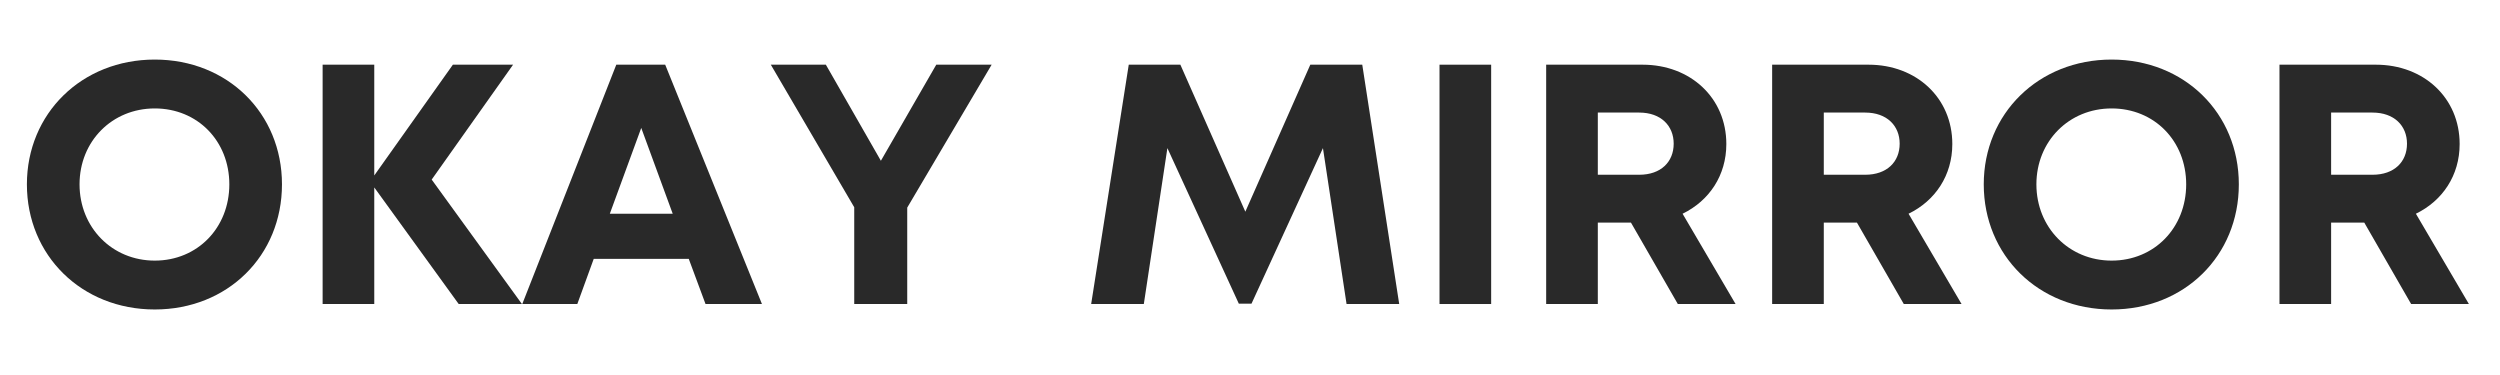 <svg xmlns="http://www.w3.org/2000/svg" xmlns:xlink="http://www.w3.org/1999/xlink" width="300" viewBox="0 0 224.88 33.75" height="45" preserveAspectRatio="xMidYMid meet"><defs><g></g></defs><g fill="#292929" fill-opacity="1"><g transform="translate(1.193, 27.361)"><g><path d="M 12.676 0.492 C 19.23 0.492 24.125 -4.34 24.125 -10.77 C 24.125 -17.168 19.23 -22 12.676 -22 C 6.094 -22 1.168 -17.137 1.168 -10.77 C 1.168 -4.371 6.094 0.492 12.676 0.492 Z M 12.676 -3.906 C 8.832 -3.906 5.906 -6.891 5.906 -10.77 C 5.906 -14.645 8.832 -17.602 12.676 -17.602 C 16.523 -17.602 19.387 -14.676 19.387 -10.77 C 19.387 -6.863 16.523 -3.906 12.676 -3.906 Z M 12.676 -3.906 "></path></g></g></g><g fill="#292929" fill-opacity="1"><g transform="translate(26.515, 27.361)"><g><path d="M 20.398 0 L 12.277 -11.199 L 19.602 -21.539 L 14.184 -21.539 L 7.109 -11.57 L 7.109 -21.539 L 2.461 -21.539 L 2.461 0 L 7.109 0 L 7.109 -10.492 L 14.707 0 Z M 20.398 0 "></path></g></g></g><g fill="#292929" fill-opacity="1"><g transform="translate(46.699, 27.361)"><g><path d="M 16.738 0 L 21.816 0 L 13.109 -21.539 L 8.707 -21.539 L 0.246 0 L 5.199 0 L 6.676 -4.062 L 15.23 -4.062 Z M 10.953 -15.848 L 13.785 -8.125 L 8.125 -8.125 Z M 10.953 -15.848 "></path></g></g></g><g fill="#292929" fill-opacity="1"><g transform="translate(68.79, 27.361)"><g><path d="M 20.398 -21.539 L 15.414 -21.539 L 10.43 -12.891 L 5.477 -21.539 L 0.523 -21.539 L 8.031 -8.707 L 8.031 0 L 12.801 0 L 12.801 -8.676 Z M 20.398 -21.539 "></path></g></g></g><g fill="#292929" fill-opacity="1"><g transform="translate(89.682, 27.361)"><g></g></g></g><g fill="#292929" fill-opacity="1"><g transform="translate(97.036, 27.361)"><g><path d="M 28.832 0 L 25.508 -21.539 L 20.832 -21.539 L 14.984 -8.309 L 9.137 -21.539 L 4.492 -21.539 L 1.109 0 L 5.848 0 L 7.969 -14.031 L 14.398 -0.031 L 15.539 -0.031 L 21.969 -14.031 L 24.094 0 Z M 28.832 0 "></path></g></g></g><g fill="#292929" fill-opacity="1"><g transform="translate(127.035, 27.361)"><g><path d="M 2.461 0 L 7.109 0 L 7.109 -21.539 L 2.461 -21.539 Z M 2.461 0 "></path></g></g></g><g fill="#292929" fill-opacity="1"><g transform="translate(136.634, 27.361)"><g><path d="M 14.309 0 L 19.508 0 L 14.738 -8.125 C 17.137 -9.293 18.676 -11.57 18.676 -14.398 C 18.676 -18.555 15.445 -21.539 11.137 -21.539 L 2.461 -21.539 L 2.461 0 L 7.109 0 L 7.109 -7.324 L 10.094 -7.324 Z M 7.109 -17.23 L 10.832 -17.23 C 12.801 -17.23 13.938 -16.031 13.938 -14.43 C 13.938 -12.801 12.801 -11.633 10.832 -11.633 L 7.109 -11.633 Z M 7.109 -17.23 "></path></g></g></g><g fill="#292929" fill-opacity="1"><g transform="translate(156.972, 27.361)"><g><path d="M 14.309 0 L 19.508 0 L 14.738 -8.125 C 17.137 -9.293 18.676 -11.57 18.676 -14.398 C 18.676 -18.555 15.445 -21.539 11.137 -21.539 L 2.461 -21.539 L 2.461 0 L 7.109 0 L 7.109 -7.324 L 10.094 -7.324 Z M 7.109 -17.23 L 10.832 -17.23 C 12.801 -17.23 13.938 -16.031 13.938 -14.43 C 13.938 -12.801 12.801 -11.633 10.832 -11.633 L 7.109 -11.633 Z M 7.109 -17.23 "></path></g></g></g><g fill="#292929" fill-opacity="1"><g transform="translate(177.31, 27.361)"><g><path d="M 12.676 0.492 C 19.23 0.492 24.125 -4.34 24.125 -10.77 C 24.125 -17.168 19.23 -22 12.676 -22 C 6.094 -22 1.168 -17.137 1.168 -10.77 C 1.168 -4.371 6.094 0.492 12.676 0.492 Z M 12.676 -3.906 C 8.832 -3.906 5.906 -6.891 5.906 -10.77 C 5.906 -14.645 8.832 -17.602 12.676 -17.602 C 16.523 -17.602 19.387 -14.676 19.387 -10.77 C 19.387 -6.863 16.523 -3.906 12.676 -3.906 Z M 12.676 -3.906 "></path></g></g></g><g fill="#292929" fill-opacity="1"><g transform="translate(202.632, 27.361)"><g><path d="M 14.309 0 L 19.508 0 L 14.738 -8.125 C 17.137 -9.293 18.676 -11.57 18.676 -14.398 C 18.676 -18.555 15.445 -21.539 11.137 -21.539 L 2.461 -21.539 L 2.461 0 L 7.109 0 L 7.109 -7.324 L 10.094 -7.324 Z M 7.109 -17.23 L 10.832 -17.23 C 12.801 -17.23 13.938 -16.031 13.938 -14.43 C 13.938 -12.801 12.801 -11.633 10.832 -11.633 L 7.109 -11.633 Z M 7.109 -17.23 "></path></g></g></g></svg>